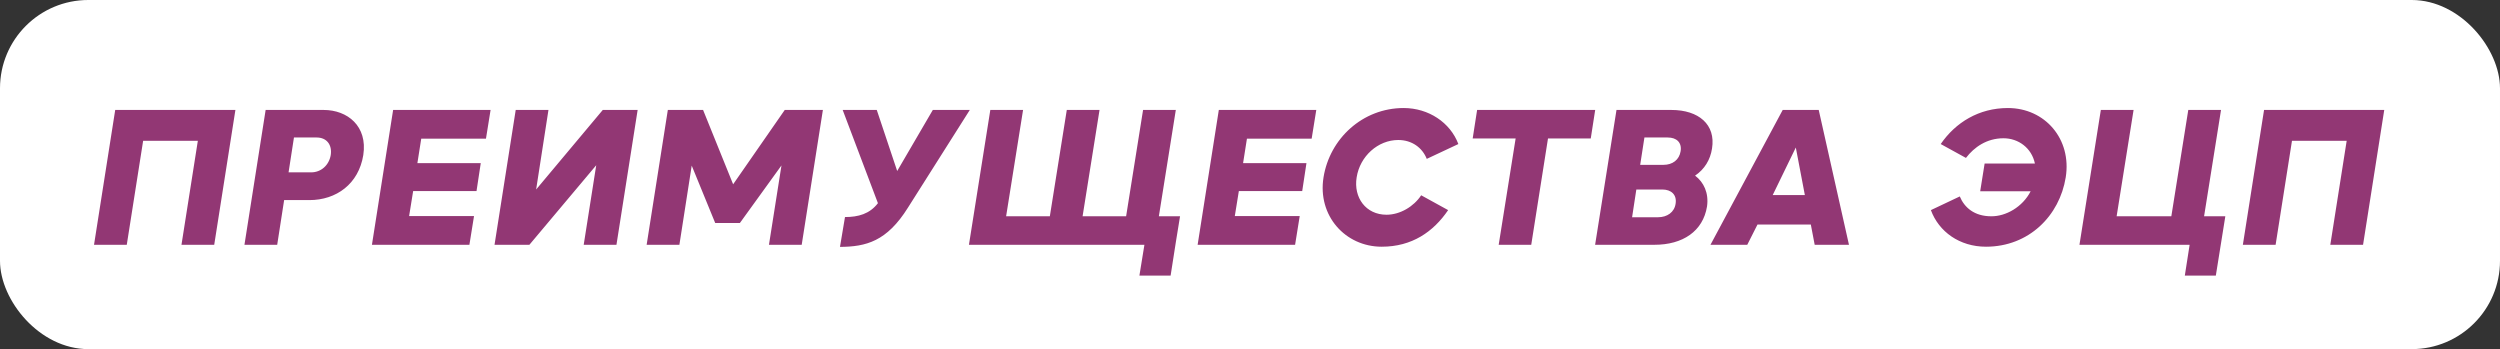 <?xml version="1.0" encoding="UTF-8"?> <svg xmlns="http://www.w3.org/2000/svg" width="623" height="87" viewBox="0 0 623 87" fill="none"><rect x="0" y="0" width="623" height="87" fill="#333333" stroke="none"/> <rect width="623" height="87" rx="22" fill="white"></rect> <path d="M58.663 27.4H28.711L23.431 61H31.591L35.671 35.08H49.303L45.223 61H53.383L58.663 27.4ZM60.918 61H69.078L70.806 49.864H77.094C83.814 49.864 89.382 45.832 90.534 38.632C91.638 31.432 86.598 27.4 80.646 27.4H66.198L60.918 61ZM71.91 42.952L73.254 34.264H78.918C81.414 34.264 82.806 36.088 82.422 38.632C81.99 41.176 80.022 42.952 77.526 42.952H71.91ZM92.686 61H116.974L118.126 53.848H101.95L102.958 47.608H118.75L119.806 40.648H104.014L104.974 34.552H121.102L122.254 27.4H97.966L92.686 61ZM123.236 61H131.924L148.58 41.176L145.46 61H153.62L158.9 27.4H150.212L133.604 47.224L136.676 27.4H128.516L123.236 61ZM161.144 61H169.304L172.376 41.272L178.232 55.576H184.376L194.744 41.224L191.624 61H199.784L205.064 27.4H195.56L182.696 45.928L175.208 27.4H166.424L161.144 61ZM232.459 27.4L223.579 42.616L218.491 27.4H209.995L218.779 50.632C216.715 53.32 213.883 54.088 210.571 54.088L209.323 61.528C215.803 61.48 220.987 60.184 226.267 51.736L241.675 27.4H232.459ZM294.068 53.896H288.788L293.012 27.4H284.852L280.628 53.896H269.78L274.004 27.4H265.844L261.62 53.896H250.724L254.948 27.4H246.788L241.46 61H285.188L283.94 68.68H291.716L293.06 60.088L294.068 53.896ZM298.449 61H322.737L323.889 53.848H307.713L308.721 47.608H324.513L325.569 40.648H309.777L310.737 34.552H326.865L328.017 27.4H303.729L298.449 61ZM344.317 61.48C351.853 61.48 357.181 57.784 360.877 52.36L354.157 48.664C352.333 51.448 348.925 53.512 345.517 53.512C340.381 53.512 337.261 49.24 338.077 44.2C338.893 38.92 343.405 34.888 348.445 34.888C351.853 34.888 354.445 36.808 355.549 39.592L363.421 35.896C361.405 30.52 355.981 26.92 349.789 26.92C339.565 26.92 331.357 34.552 329.821 44.2C328.285 53.752 335.245 61.48 344.317 61.48ZM373.473 61H381.585L385.761 34.504H396.417L397.521 27.4H368.097L366.993 34.504H377.697L373.473 61ZM426.638 37C427.598 31.048 423.326 27.4 416.51 27.4H402.83L397.502 61H412.286C419.342 61 424.382 57.64 425.39 51.448C425.87 48.088 424.574 45.4 422.414 43.768C424.766 42.184 426.206 39.832 426.638 37ZM418.814 37.672C418.478 39.832 416.798 41.08 414.542 41.08H408.734L409.79 34.264H415.598C417.806 34.264 419.15 35.512 418.814 37.672ZM417.566 50.728C417.278 52.888 415.454 54.136 413.198 54.136H406.718L407.774 47.224H414.254C416.462 47.224 417.902 48.52 417.566 50.728ZM426.251 61H435.419L437.963 55.96H451.259L452.219 61H460.763L453.227 27.4H444.251L426.251 61ZM441.755 48.616L447.515 36.76L449.771 48.616H441.755ZM500.378 26.92C493.13 26.92 487.322 30.52 483.626 35.896L489.914 39.352C491.978 36.664 495.098 34.456 499.274 34.456C502.97 34.456 506.282 36.856 507.098 40.744H494.57L493.466 47.656H506.042C504.026 51.592 499.85 53.944 496.202 53.896C492.026 53.896 489.53 51.736 488.378 48.952L481.178 52.36C483.146 57.736 488.33 61.48 494.906 61.48C505.61 61.48 513.242 53.752 514.778 44.2C516.314 34.648 509.594 26.92 500.378 26.92ZM554.536 53.896H549.256L553.48 27.4H545.32L541.096 53.896H527.464L531.688 27.4H523.528L518.2 61H545.656L544.456 68.68H552.184L554.536 53.992V53.896ZM594.154 27.4H564.202L558.922 61H567.082L571.162 35.08H584.794L580.714 61H588.874L594.154 27.4Z" fill="#923774"></path> </svg> 